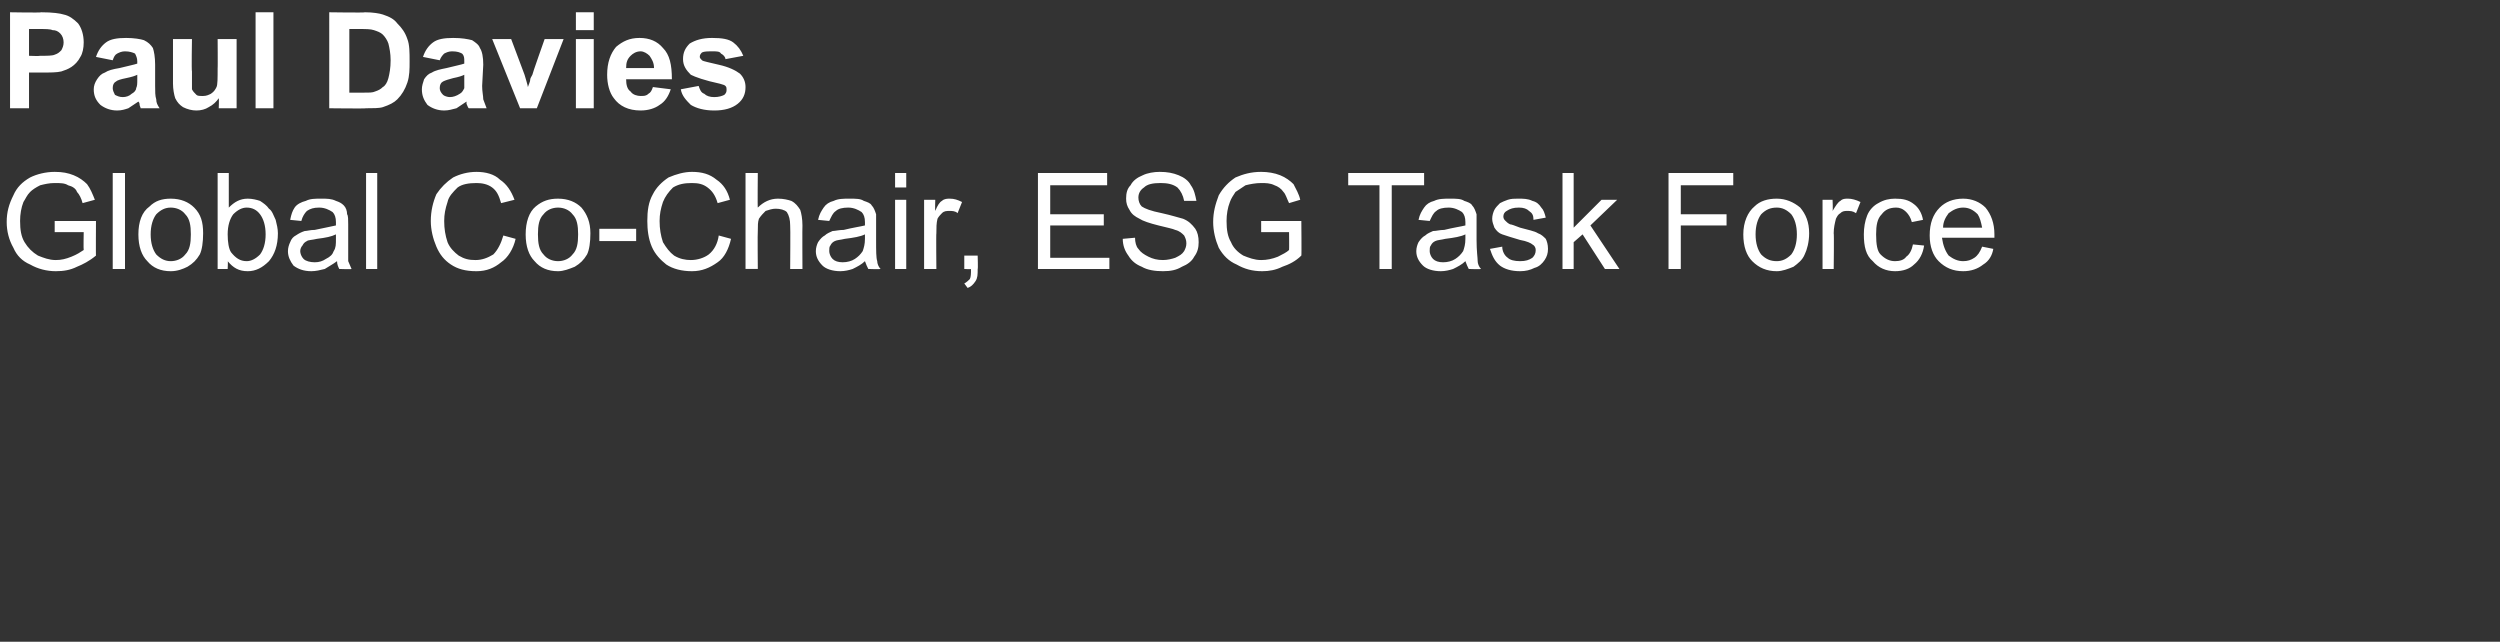 <?xml version="1.0" standalone="no"?><!DOCTYPE svg PUBLIC "-//W3C//DTD SVG 1.1//EN" "http://www.w3.org/Graphics/SVG/1.1/DTD/svg11.dtd"><svg xmlns="http://www.w3.org/2000/svg" version="1.1" width="224px" height="57.5px" viewBox="0 -1 224 57.5" style="top:-1px"><rect x="0" y="-1" width="224" height="57.5" fill="#333333" stroke="none"/><desc>Paul Davies Global Co-Chair, ESG Task Force</desc><defs/><g id="Polygon65430"><path d="m4.9 19.8v-1h3.7s-.02 3.14 0 3.1c-.6.5-1.2.8-1.7 1c-.6.3-1.2.4-1.9.4c-.8 0-1.6-.2-2.3-.6c-.7-.3-1.2-.8-1.5-1.5c-.4-.7-.6-1.5-.6-2.3c0-.9.2-1.6.6-2.4c.3-.7.8-1.2 1.5-1.6c.6-.3 1.4-.5 2.2-.5c.7 0 1.2.1 1.7.3c.5.2.9.5 1.2.8c.3.4.5.9.7 1.4l-1.1.3c-.1-.4-.3-.8-.5-1c-.1-.3-.4-.5-.8-.6c-.3-.2-.7-.2-1.2-.2c-.5 0-.9.1-1.3.2c-.4.2-.7.4-.9.6c-.3.3-.4.6-.6.9c-.2.5-.3 1.1-.3 1.7c0 .8.1 1.4.4 1.9c.3.5.7.9 1.2 1.2c.5.2 1 .4 1.6.4c.5 0 .9-.1 1.4-.3c.5-.2.8-.4 1.1-.6c-.03-.03 0-1.6 0-1.6H4.9zm5.2 3.3v-8.6h1.1v8.6h-1.1zm2.3-3.1c0-1.1.3-2 1-2.5c.5-.5 1.1-.7 1.9-.7c.9 0 1.6.3 2.1.8c.6.6.8 1.3.8 2.3c0 .8-.1 1.5-.3 1.9c-.3.5-.6.8-1.1 1.1c-.4.2-.9.4-1.5.4c-.9 0-1.6-.3-2.1-.9c-.5-.5-.8-1.3-.8-2.4zm1.1 0c0 .8.2 1.4.5 1.8c.4.4.8.6 1.3.6c.5 0 1-.2 1.3-.6c.4-.4.5-1 .5-1.8c0-.8-.1-1.4-.5-1.8c-.3-.4-.8-.6-1.3-.6c-.5 0-.9.2-1.3.6c-.3.4-.5 1-.5 1.8zm6.9 3.1h-.9v-8.6h1v3.1c.5-.5 1-.8 1.7-.8c.4 0 .8.1 1.1.2c.3.2.6.4.8.7c.3.2.4.6.6 1c.1.4.2.8.2 1.2c0 1.1-.3 1.9-.8 2.5c-.6.6-1.2.9-1.9.9c-.8 0-1.3-.3-1.8-.9c.04-.04 0 .7 0 .7zm0-3.1c0 .7.1 1.3.3 1.6c.4.5.8.8 1.4.8c.4 0 .8-.2 1.2-.6c.3-.4.5-1 .5-1.8c0-.8-.2-1.4-.5-1.8c-.3-.4-.7-.6-1.2-.6c-.4 0-.8.2-1.2.6c-.3.4-.5 1-.5 1.8zm10 3.1c-.1-.2-.2-.4-.2-.7c-.4.3-.8.5-1.1.7c-.4.1-.8.2-1.2.2c-.7 0-1.2-.2-1.6-.5c-.3-.4-.5-.8-.5-1.3c0-.3.1-.6.2-.8c.1-.3.3-.5.5-.6c.3-.2.5-.3.8-.4c.2 0 .5-.1.9-.1c.9-.2 1.5-.3 1.9-.4v-.3c0-.4-.1-.7-.3-.9c-.3-.2-.7-.4-1.2-.4c-.5 0-.8.1-1.1.3c-.2.2-.4.5-.5.9l-1-.1c.1-.5.2-.8.4-1.1c.2-.3.6-.5 1-.6c.4-.2.8-.2 1.4-.2c.5 0 .9 0 1.3.2c.3.1.5.2.7.4c.2.2.3.5.3.8c.1.1.1.5.1.9v3.3c.1.2.2.5.3.7c.01.04-1.1 0-1.1 0c0 0 .01.04 0 0zm-.3-3.1c-.4.2-.9.3-1.7.4c-.4.1-.8.1-.9.2c-.2.1-.3.2-.4.4c-.1.1-.2.3-.2.5c0 .2.1.5.3.7c.2.2.6.3 1 .3c.4 0 .7-.1 1-.3c.4-.2.6-.4.7-.7c.2-.3.2-.6.2-1.1v-.4zm2.7 3.1v-8.6h1v8.6h-1zm12.3-3l1.1.3c-.2.9-.7 1.7-1.3 2.1c-.6.5-1.3.8-2.2.8c-1 0-1.7-.2-2.3-.6c-.6-.4-1-.9-1.3-1.6c-.3-.7-.5-1.5-.5-2.3c0-.9.2-1.7.5-2.4c.4-.6.9-1.1 1.5-1.5c.6-.3 1.3-.5 2.1-.5c.8 0 1.6.2 2.1.7c.6.4 1 1 1.3 1.8l-1.2.3c-.2-.7-.4-1.1-.8-1.4c-.4-.3-.9-.4-1.4-.4c-.7 0-1.3.1-1.7.4c-.4.4-.8.8-.9 1.3c-.2.6-.3 1.1-.3 1.7c0 .7.1 1.3.3 1.9c.2.5.6.9 1 1.2c.5.3.9.4 1.5.4c.6 0 1.1-.2 1.6-.5c.4-.4.7-1 .9-1.7zm2-.1c0-1.1.3-2 .9-2.5c.6-.5 1.2-.7 2-.7c.9 0 1.6.3 2.1.8c.5.6.8 1.3.8 2.3c0 .8-.1 1.5-.3 1.9c-.3.5-.6.8-1.1 1.1c-.5.2-1 .4-1.5.4c-.9 0-1.6-.3-2.1-.9c-.5-.5-.8-1.3-.8-2.4zm1.1 0c0 .8.1 1.4.5 1.8c.3.4.8.6 1.3.6c.5 0 1-.2 1.3-.6c.4-.4.5-1 .5-1.8c0-.8-.1-1.4-.5-1.8c-.3-.4-.8-.6-1.3-.6c-.5 0-1 .2-1.3.6c-.4.4-.5 1-.5 1.8zm5.5.6v-1.1h3.3v1.1h-3.3zm10.7-.5l1.1.3c-.2.9-.6 1.7-1.2 2.1c-.7.5-1.4.8-2.3.8c-.9 0-1.7-.2-2.3-.6c-.5-.4-1-.9-1.3-1.6c-.3-.7-.4-1.5-.4-2.3c0-.9.1-1.7.5-2.4c.3-.6.8-1.1 1.4-1.5c.7-.3 1.4-.5 2.1-.5c.9 0 1.6.2 2.2.7c.6.4 1 1 1.2 1.8l-1.1.3c-.2-.7-.5-1.1-.9-1.4c-.4-.3-.8-.4-1.4-.4c-.7 0-1.2.1-1.7.4c-.4.4-.7.8-.9 1.3c-.2.6-.3 1.1-.3 1.7c0 .7.1 1.3.3 1.9c.3.5.6.9 1 1.2c.5.3 1 .4 1.5.4c.6 0 1.2-.2 1.6-.5c.5-.4.8-1 .9-1.7zm2.4 3v-8.6h1.1s-.03 3.13 0 3.1c.5-.5 1.1-.8 1.8-.8c.5 0 .9.1 1.2.2c.4.2.6.5.8.8c.1.3.2.8.2 1.4c-.02-.01 0 3.9 0 3.9h-1.1s.03-3.91 0-3.9c0-.5-.1-.9-.3-1.2c-.2-.2-.6-.3-1-.3c-.3 0-.6.1-.9.2c-.2.2-.4.4-.6.7c-.1.3-.1.6-.1 1.1c-.03.03 0 3.4 0 3.4h-1.1zm11 0c-.1-.2-.2-.4-.3-.7c-.3.3-.7.5-1.1.7c-.3.1-.7.2-1.1.2c-.7 0-1.3-.2-1.6-.5c-.4-.4-.6-.8-.6-1.3c0-.3.1-.6.2-.8c.2-.3.4-.5.6-.6c.2-.2.5-.3.7-.4c.2 0 .6-.1 1-.1c.8-.2 1.5-.3 1.9-.4v-.3c0-.4-.1-.7-.3-.9c-.3-.2-.7-.4-1.2-.4c-.5 0-.9.1-1.1.3c-.3.2-.4.5-.6.9l-1-.1c.1-.5.3-.8.5-1.1c.2-.3.5-.5.9-.6c.4-.2.9-.2 1.4-.2c.6 0 1 0 1.3.2c.3.1.6.2.7.4c.2.2.3.5.4.8v2.3c0 1 0 1.6.1 1.9c0 .2.1.5.3.7c-.04.04-1.1 0-1.1 0c0 0-.04.04 0 0zm-.3-3.1c-.4.2-1 .3-1.8.4c-.4.1-.7.1-.9.2c-.2.1-.3.2-.4.4c-.1.1-.1.3-.1.5c0 .2.1.5.3.7c.2.2.5.3.9.3c.4 0 .8-.1 1.1-.3c.3-.2.5-.4.7-.7c.1-.3.2-.6.2-1.1v-.4zm2.7-4.2v-1.3h1v1.3h-1zm0 7.3v-6.2h1v6.2h-1zm2.6 0v-6.2h1s-.03.96 0 1c.2-.5.4-.8.6-.9c.2-.2.5-.2.7-.2c.4 0 .7.1 1.1.3l-.4 1c-.2-.2-.5-.2-.7-.2c-.3 0-.5 0-.7.2c-.1.1-.3.3-.4.5c-.1.4-.1.8-.1 1.3c-.03-.02 0 3.2 0 3.2h-1.1zm3.6 0v-1.2h1.2s.04 1.24 0 1.2c0 .5 0 .8-.2 1.1c-.2.3-.4.5-.7.6l-.3-.4c.2-.1.4-.3.5-.4c.1-.2.1-.5.1-.9c.04.04-.6 0-.6 0zm6.6 0v-8.6h6.2v1.1h-5.1v2.6h4.8v1h-4.8v2.9h5.3v1H93zm7.6-2.7l1.1-.1c0 .4.1.8.3 1c.2.3.5.5.9.7c.4.2.8.3 1.3.3c.4 0 .8-.1 1.1-.2c.4-.2.6-.3.8-.6c.1-.2.2-.4.2-.7c0-.3-.1-.5-.2-.7c-.2-.2-.4-.4-.8-.5c-.2-.1-.7-.2-1.5-.4c-.8-.2-1.4-.4-1.7-.6c-.4-.2-.7-.4-.9-.8c-.2-.3-.3-.6-.3-1c0-.5.1-.9.4-1.2c.2-.4.6-.7 1.1-.9c.4-.2 1-.3 1.5-.3c.7 0 1.2.1 1.7.3c.5.2.9.5 1.1.9c.3.4.4.9.5 1.4h-1.1c-.1-.5-.3-.9-.6-1.2c-.4-.3-.9-.4-1.5-.4c-.7 0-1.2.1-1.5.4c-.3.2-.5.5-.5.9c0 .3.1.6.3.8c.3.2.8.4 1.8.6c.9.2 1.5.4 1.9.5c.5.2.8.5 1.1.9c.2.3.3.7.3 1.2c0 .5-.1.9-.4 1.3c-.2.4-.6.7-1.1.9c-.5.3-1 .4-1.7.4c-.7 0-1.4-.1-1.9-.4c-.5-.2-.9-.5-1.2-1c-.3-.4-.5-.9-.5-1.5zm12.4-.6v-1h3.6s.03 3.14 0 3.1c-.5.5-1.1.8-1.7 1c-.6.3-1.2.4-1.8.4c-.9 0-1.6-.2-2.3-.6c-.7-.3-1.2-.8-1.6-1.5c-.3-.7-.5-1.5-.5-2.3c0-.9.2-1.6.5-2.4c.4-.7.9-1.2 1.5-1.6c.7-.3 1.4-.5 2.3-.5c.6 0 1.2.1 1.7.3c.5.2.9.5 1.2.8c.2.4.5.9.6 1.4l-1 .3c-.2-.4-.3-.8-.5-1c-.2-.3-.5-.5-.8-.6c-.4-.2-.8-.2-1.2-.2c-.5 0-1 .1-1.4.2l-.9.6c-.2.3-.4.6-.5.9c-.2.5-.3 1.1-.3 1.7c0 .8.1 1.4.4 1.9c.2.5.6.9 1.1 1.2c.5.2 1 .4 1.6.4c.5 0 1-.1 1.5-.3c.4-.2.8-.4 1-.6c.02-.03 0-1.6 0-1.6H113zm10.6 3.3v-7.5h-2.8v-1.1h6.8v1.1h-2.9v7.5h-1.1zm8 0c-.1-.2-.2-.4-.3-.7c-.3.3-.7.5-1.1.7c-.3.1-.7.2-1.1.2c-.7 0-1.3-.2-1.6-.5c-.4-.4-.6-.8-.6-1.3c0-.3.1-.6.2-.8c.2-.3.4-.5.6-.6c.2-.2.5-.3.7-.4c.3 0 .6-.1 1-.1c.8-.2 1.5-.3 1.9-.4v-.3c0-.4-.1-.7-.3-.9c-.3-.2-.7-.4-1.2-.4c-.5 0-.9.1-1.1.3c-.3.2-.4.5-.6.9l-1-.1c.1-.5.3-.8.5-1.1c.2-.3.5-.5.9-.6c.4-.2.9-.2 1.4-.2c.6 0 1 0 1.3.2c.3.1.6.2.7.4c.2.2.3.5.4.8v2.3c0 1 .1 1.6.1 1.9c0 .2.1.5.3.7c-.04.04-1.1 0-1.1 0c0 0-.04.04 0 0zm-.3-3.1c-.4.2-1 .3-1.8.4c-.4.1-.7.1-.9.2c-.2.1-.3.2-.4.4c-.1.1-.1.3-.1.5c0 .2.1.5.3.7c.2.2.5.3.9.3c.4 0 .8-.1 1.1-.3c.3-.2.5-.4.7-.7c.1-.3.2-.6.2-1.1v-.4zm2.2 1.3l1.1-.2c0 .4.2.8.5 1c.2.2.6.3 1.1.3c.5 0 .8-.1 1.1-.3c.2-.2.3-.4.3-.7c0-.2-.1-.4-.3-.5c-.1-.1-.5-.3-1.1-.4c-.7-.2-1.3-.4-1.6-.5c-.3-.1-.5-.3-.7-.6c-.1-.3-.2-.5-.2-.8c0-.3.1-.6.2-.8c.1-.2.3-.4.5-.6c.2-.1.4-.2.7-.3c.3-.1.6-.1.9-.1c.5 0 .9 0 1.3.2c.4.1.6.3.8.6c.2.2.3.5.4.9l-1.1.2c0-.4-.1-.6-.4-.8c-.2-.2-.5-.3-.9-.3c-.5 0-.8.1-1.1.3c-.2.1-.3.3-.3.5c0 .2.1.3.2.4c.1.1.2.2.4.3c.1 0 .4.1.9.3c.7.2 1.3.3 1.6.5c.3.1.5.3.7.5c.1.2.2.5.2.9c0 .4-.1.7-.3 1c-.2.3-.5.6-.9.7c-.4.2-.8.3-1.3.3c-.8 0-1.4-.2-1.8-.5c-.5-.4-.7-.9-.9-1.5zm6.5 1.8v-8.6h1v4.9l2.5-2.5h1.4l-2.4 2.3l2.6 3.9h-1.3l-2-3.1l-.8.7v2.4h-1zm9.5 0v-8.6h5.8v1.1h-4.7v2.6h4.1v1h-4.1v3.9h-1.1zm6.7-3.1c0-1.1.4-2 1-2.5c.5-.5 1.2-.7 2-.7c.8 0 1.5.3 2.1.8c.5.6.8 1.3.8 2.3c0 .8-.2 1.5-.4 1.9c-.2.5-.6.8-1 1.1c-.5.2-1 .4-1.5.4c-.9 0-1.6-.3-2.2-.9c-.5-.5-.8-1.3-.8-2.4zm1.1 0c0 .8.2 1.4.5 1.8c.4.4.8.6 1.4.6c.5 0 .9-.2 1.3-.6c.3-.4.5-1 .5-1.8c0-.8-.2-1.4-.5-1.8c-.4-.4-.8-.6-1.3-.6c-.6 0-1 .2-1.4.6c-.3.4-.5 1-.5 1.8zm6 3.1v-6.2h.9s.04.96 0 1c.3-.5.5-.8.7-.9c.2-.2.4-.2.7-.2c.3 0 .7.1 1.1.3l-.4 1c-.3-.2-.5-.2-.8-.2c-.2 0-.4 0-.6.2c-.2.1-.3.3-.4.5c-.1.4-.2.8-.2 1.3c.04-.02 0 3.2 0 3.2h-1zm8.1-2.2l1 .1c-.1.7-.4 1.3-.9 1.7c-.4.4-1 .6-1.7.6c-.8 0-1.5-.3-2-.9c-.6-.5-.8-1.3-.8-2.4c0-.6.1-1.2.3-1.7c.2-.5.6-.9 1-1.1c.5-.3 1-.4 1.5-.4c.7 0 1.2.1 1.7.5c.4.3.7.8.8 1.4l-1 .2c-.1-.4-.3-.7-.5-.9c-.3-.3-.6-.4-.9-.4c-.6 0-1 .2-1.3.6c-.4.4-.5 1-.5 1.8c0 .9.1 1.5.4 1.8c.4.4.8.6 1.3.6c.4 0 .8-.1 1-.4c.3-.2.5-.6.6-1.1zm6.2.2l1 .2c-.1.6-.4 1.1-.9 1.4c-.5.4-1.1.6-1.8.6c-.9 0-1.6-.3-2.2-.9c-.5-.5-.8-1.3-.8-2.3c0-1.1.3-1.9.9-2.5c.5-.5 1.2-.8 2.1-.8c.8 0 1.5.3 2 .8c.5.6.8 1.4.8 2.4v.3H174c.1.7.3 1.2.6 1.6c.4.3.8.5 1.3.5c.4 0 .7-.1 1-.3c.3-.2.5-.5.7-1zm-3.5-1.7h3.5c-.1-.5-.2-.9-.4-1.2c-.4-.4-.8-.6-1.3-.6c-.5 0-.9.2-1.3.5c-.3.4-.5.8-.5 1.3z" stroke="none" fill="#ffffff"/></g><g id="Polygon65429"><path d="m.9 8.7V.1s2.76.05 2.8 0c1 0 1.7.1 2 .2c.5.1.9.4 1.3.8c.3.4.5 1 .5 1.7c0 .5-.1 1-.3 1.3c-.2.4-.5.7-.8.9c-.3.2-.6.3-.9.4c-.4.1-1 .1-1.8.1H2.6v3.2H.9zm1.7-7.1v2.4s.96.04 1 0c.6 0 1.1 0 1.3-.1c.3-.1.4-.2.6-.4c.1-.2.2-.4.2-.7c0-.3-.1-.6-.3-.8c-.2-.2-.4-.3-.7-.3c-.2-.1-.6-.1-1.3-.1h-.8zm7.5 2.8l-1.5-.3c.2-.6.5-1 .9-1.3c.4-.3 1-.4 1.8-.4c.7 0 1.3.1 1.6.2c.4.2.6.4.8.7c.1.3.2.8.2 1.5v1.9c0 .5 0 .9.1 1.2c0 .3.1.5.3.8h-1.7c0-.1-.1-.2-.1-.4c0-.1-.1-.2-.1-.2l-.9.6c-.3.1-.6.2-1 .2c-.6 0-1.1-.2-1.5-.5c-.4-.4-.6-.8-.6-1.4c0-.3.1-.6.3-.9c.2-.3.4-.5.7-.6c.3-.2.7-.3 1.3-.4c.8-.2 1.3-.3 1.6-.4v-.2c0-.3-.1-.5-.2-.7c-.2-.1-.5-.2-.9-.2c-.3 0-.5.1-.7.2c-.2.1-.3.3-.4.6zm2.2 1.3c-.2.1-.5.2-1 .3c-.5.1-.8.2-.9.3c-.2.1-.3.3-.3.6c0 .2.1.4.2.6c.2.1.4.2.7.2c.3 0 .6-.1.8-.3c.2-.1.4-.3.4-.5c.1-.2.1-.4.1-.8v-.4zm7.3 3s.03-.9 0-.9c-.2.3-.5.6-.9.8c-.3.2-.7.3-1.1.3c-.4 0-.8-.1-1.2-.3c-.3-.2-.5-.4-.7-.8c-.1-.3-.2-.8-.2-1.3v-4h1.7s-.05 2.87 0 2.9v1.6c.1.2.2.3.4.5c.1.1.3.1.6.1c.3 0 .5-.1.7-.2c.3-.2.4-.4.5-.6c.1-.2.1-.8.1-1.7c.02.04 0-2.6 0-2.6h1.7v6.2h-1.6zm3.3 0V.1h1.6v8.6h-1.6zM29.5.1s3.21.05 3.2 0c.7 0 1.3.1 1.6.2c.6.2 1 .4 1.3.8c.4.4.7.8.9 1.4c.2.5.2 1.2.2 2c0 .7 0 1.3-.2 1.9c-.2.6-.5 1.1-.9 1.5c-.3.3-.7.5-1.3.7c-.3.1-.9.1-1.5.1c.01.04-3.3 0-3.3 0V.1zm1.8 1.5v5.7h1.3c.5 0 .8 0 1-.1c.3-.1.5-.2.7-.4c.2-.1.4-.4.5-.8c.1-.4.2-.9.2-1.6c0-.6-.1-1.1-.2-1.5c-.1-.3-.3-.6-.5-.8c-.2-.2-.5-.3-.8-.4c-.3-.1-.7-.1-1.4-.1h-.8zm8.1 2.8l-1.5-.3c.2-.6.5-1 .9-1.3c.4-.3 1-.4 1.8-.4c.8 0 1.3.1 1.7.2c.3.2.6.4.7.7c.2.3.3.8.3 1.5l-.1 1.9c0 .5.1.9.1 1.2c.1.3.2.5.3.8H42c-.1-.1-.1-.2-.2-.4v-.2l-.9.6c-.4.1-.7.2-1.1.2c-.6 0-1.1-.2-1.5-.5c-.3-.4-.5-.8-.5-1.4c0-.3.1-.6.2-.9c.2-.3.4-.5.7-.6c.3-.2.8-.3 1.3-.4c.8-.2 1.3-.3 1.6-.4v-.2c0-.3 0-.5-.2-.7c-.2-.1-.4-.2-.9-.2c-.3 0-.5.1-.7.2c-.1.1-.3.3-.4.6zm2.2 1.3c-.2.1-.5.2-1 .3c-.4.1-.7.2-.9.3c-.2.1-.3.3-.3.6c0 .2.1.4.3.6c.1.1.4.2.6.2c.3 0 .6-.1.9-.3c.2-.1.3-.3.4-.5V5.7zm5 3l-2.5-6.2h1.7L47 5.7s.32 1.05.3 1.1c.1-.3.2-.5.2-.6c0-.2.1-.3.2-.5c-.03-.01 1.1-3.2 1.1-3.2h1.7l-2.4 6.2h-1.5zm5-7V.1h1.6v1.6h-1.6zm0 7V2.5h1.6v6.2h-1.6zm6.9-1.9l1.6.2c-.2.6-.5 1.1-1 1.4c-.4.3-1 .5-1.7.5c-1.1 0-1.9-.4-2.4-1.1c-.4-.5-.6-1.3-.6-2.1c0-1.1.3-1.9.8-2.5c.6-.5 1.2-.8 2.1-.8c.9 0 1.6.3 2.1.9c.6.6.8 1.5.8 2.8h-4.1c0 .5.1.9.4 1.1c.2.3.6.4.9.4c.3 0 .5 0 .7-.2c.2-.1.3-.3.4-.6zm.1-1.7c0-.5-.2-.8-.4-1.1c-.2-.2-.5-.4-.8-.4c-.4 0-.7.2-.9.4c-.3.3-.4.6-.4 1.1h2.5zM61 7l1.6-.3c.1.3.2.6.5.7c.2.2.5.3.9.3c.4 0 .7-.1.9-.2c.2-.2.2-.3.2-.5c0-.1 0-.2-.1-.3c-.1-.1-.2-.1-.5-.2c-1.4-.3-2.2-.6-2.6-.8c-.4-.4-.7-.8-.7-1.4c0-.6.2-1 .6-1.4c.5-.3 1.1-.5 2-.5c.9 0 1.5.1 1.9.4c.4.3.7.7.9 1.2l-1.6.3c0-.2-.2-.4-.4-.5c-.1-.2-.4-.2-.7-.2c-.5 0-.8 0-1 .1c-.1.1-.2.2-.2.4c0 .1.1.2.2.3c.1.1.7.2 1.5.4c.9.2 1.5.5 1.9.8c.3.3.5.7.5 1.2c0 .6-.2 1.1-.7 1.5c-.5.4-1.2.6-2.1.6c-.9 0-1.6-.2-2.1-.5c-.4-.4-.8-.8-.9-1.4z" stroke="none" fill="#ffffff"/></g></svg>